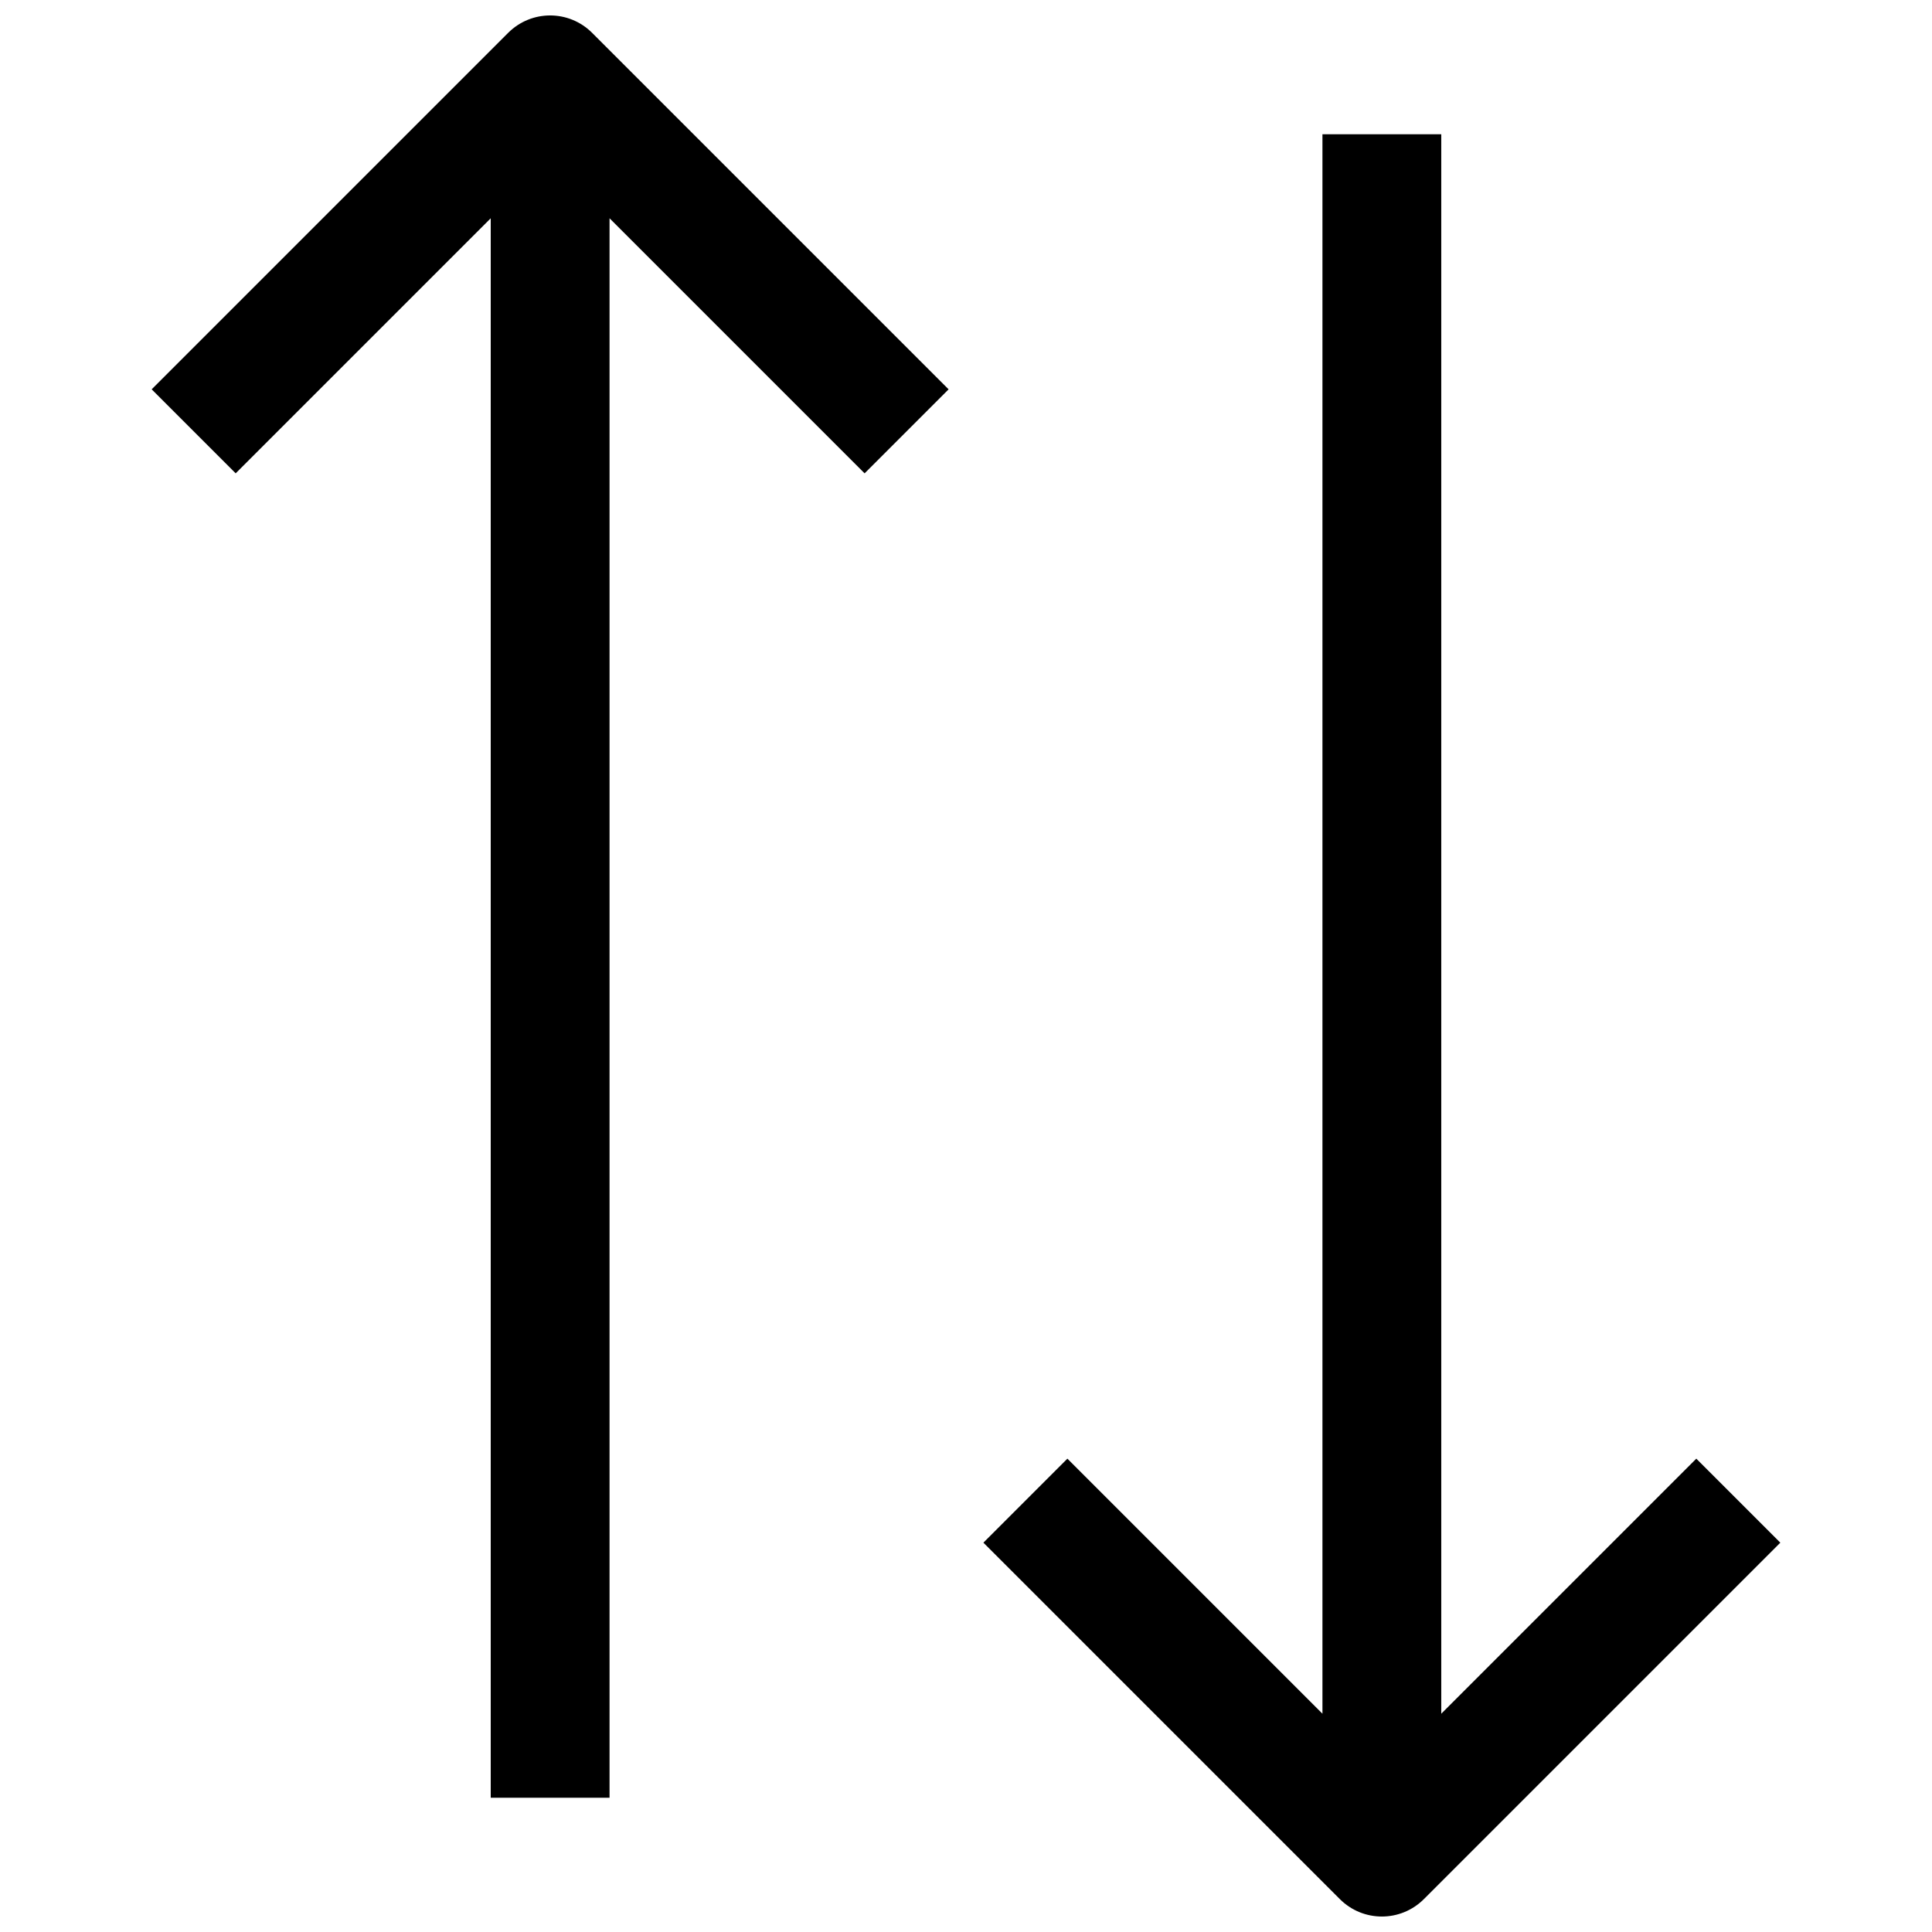 <?xml version="1.0" encoding="UTF-8"?>
<!-- Uploaded to: ICON Repo, www.iconrepo.com, Generator: ICON Repo Mixer Tools -->
<svg width="800px" height="800px" version="1.1" viewBox="144 144 512 512" xmlns="http://www.w3.org/2000/svg">
 <defs>
  <clipPath id="b">
   <path d="m184 148.09h212v472.91h-212z"/>
  </clipPath>
  <clipPath id="a">
   <path d="m404 179h212v472.9h-212z"/>
  </clipPath>
 </defs>
 <g>
  <g clip-path="url(#b)">
   <path d="m278.66 152.71-94.465 94.465 22.262 22.262 67.59-67.59v418.57h31.488v-418.57l67.59 67.59 22.262-22.262-94.465-94.465c-6.156-6.156-16.105-6.156-22.262 0z"/>
  </g>
  <g clip-path="url(#a)">
   <path d="m593.54 530.56-67.59 67.59v-418.57h-31.488v418.57l-67.59-67.59-22.258 22.262 94.465 94.465c3.066 3.07 7.098 4.613 11.129 4.613s8.062-1.543 11.133-4.613l94.465-94.465z"/>
  </g>
 </g>
</svg>